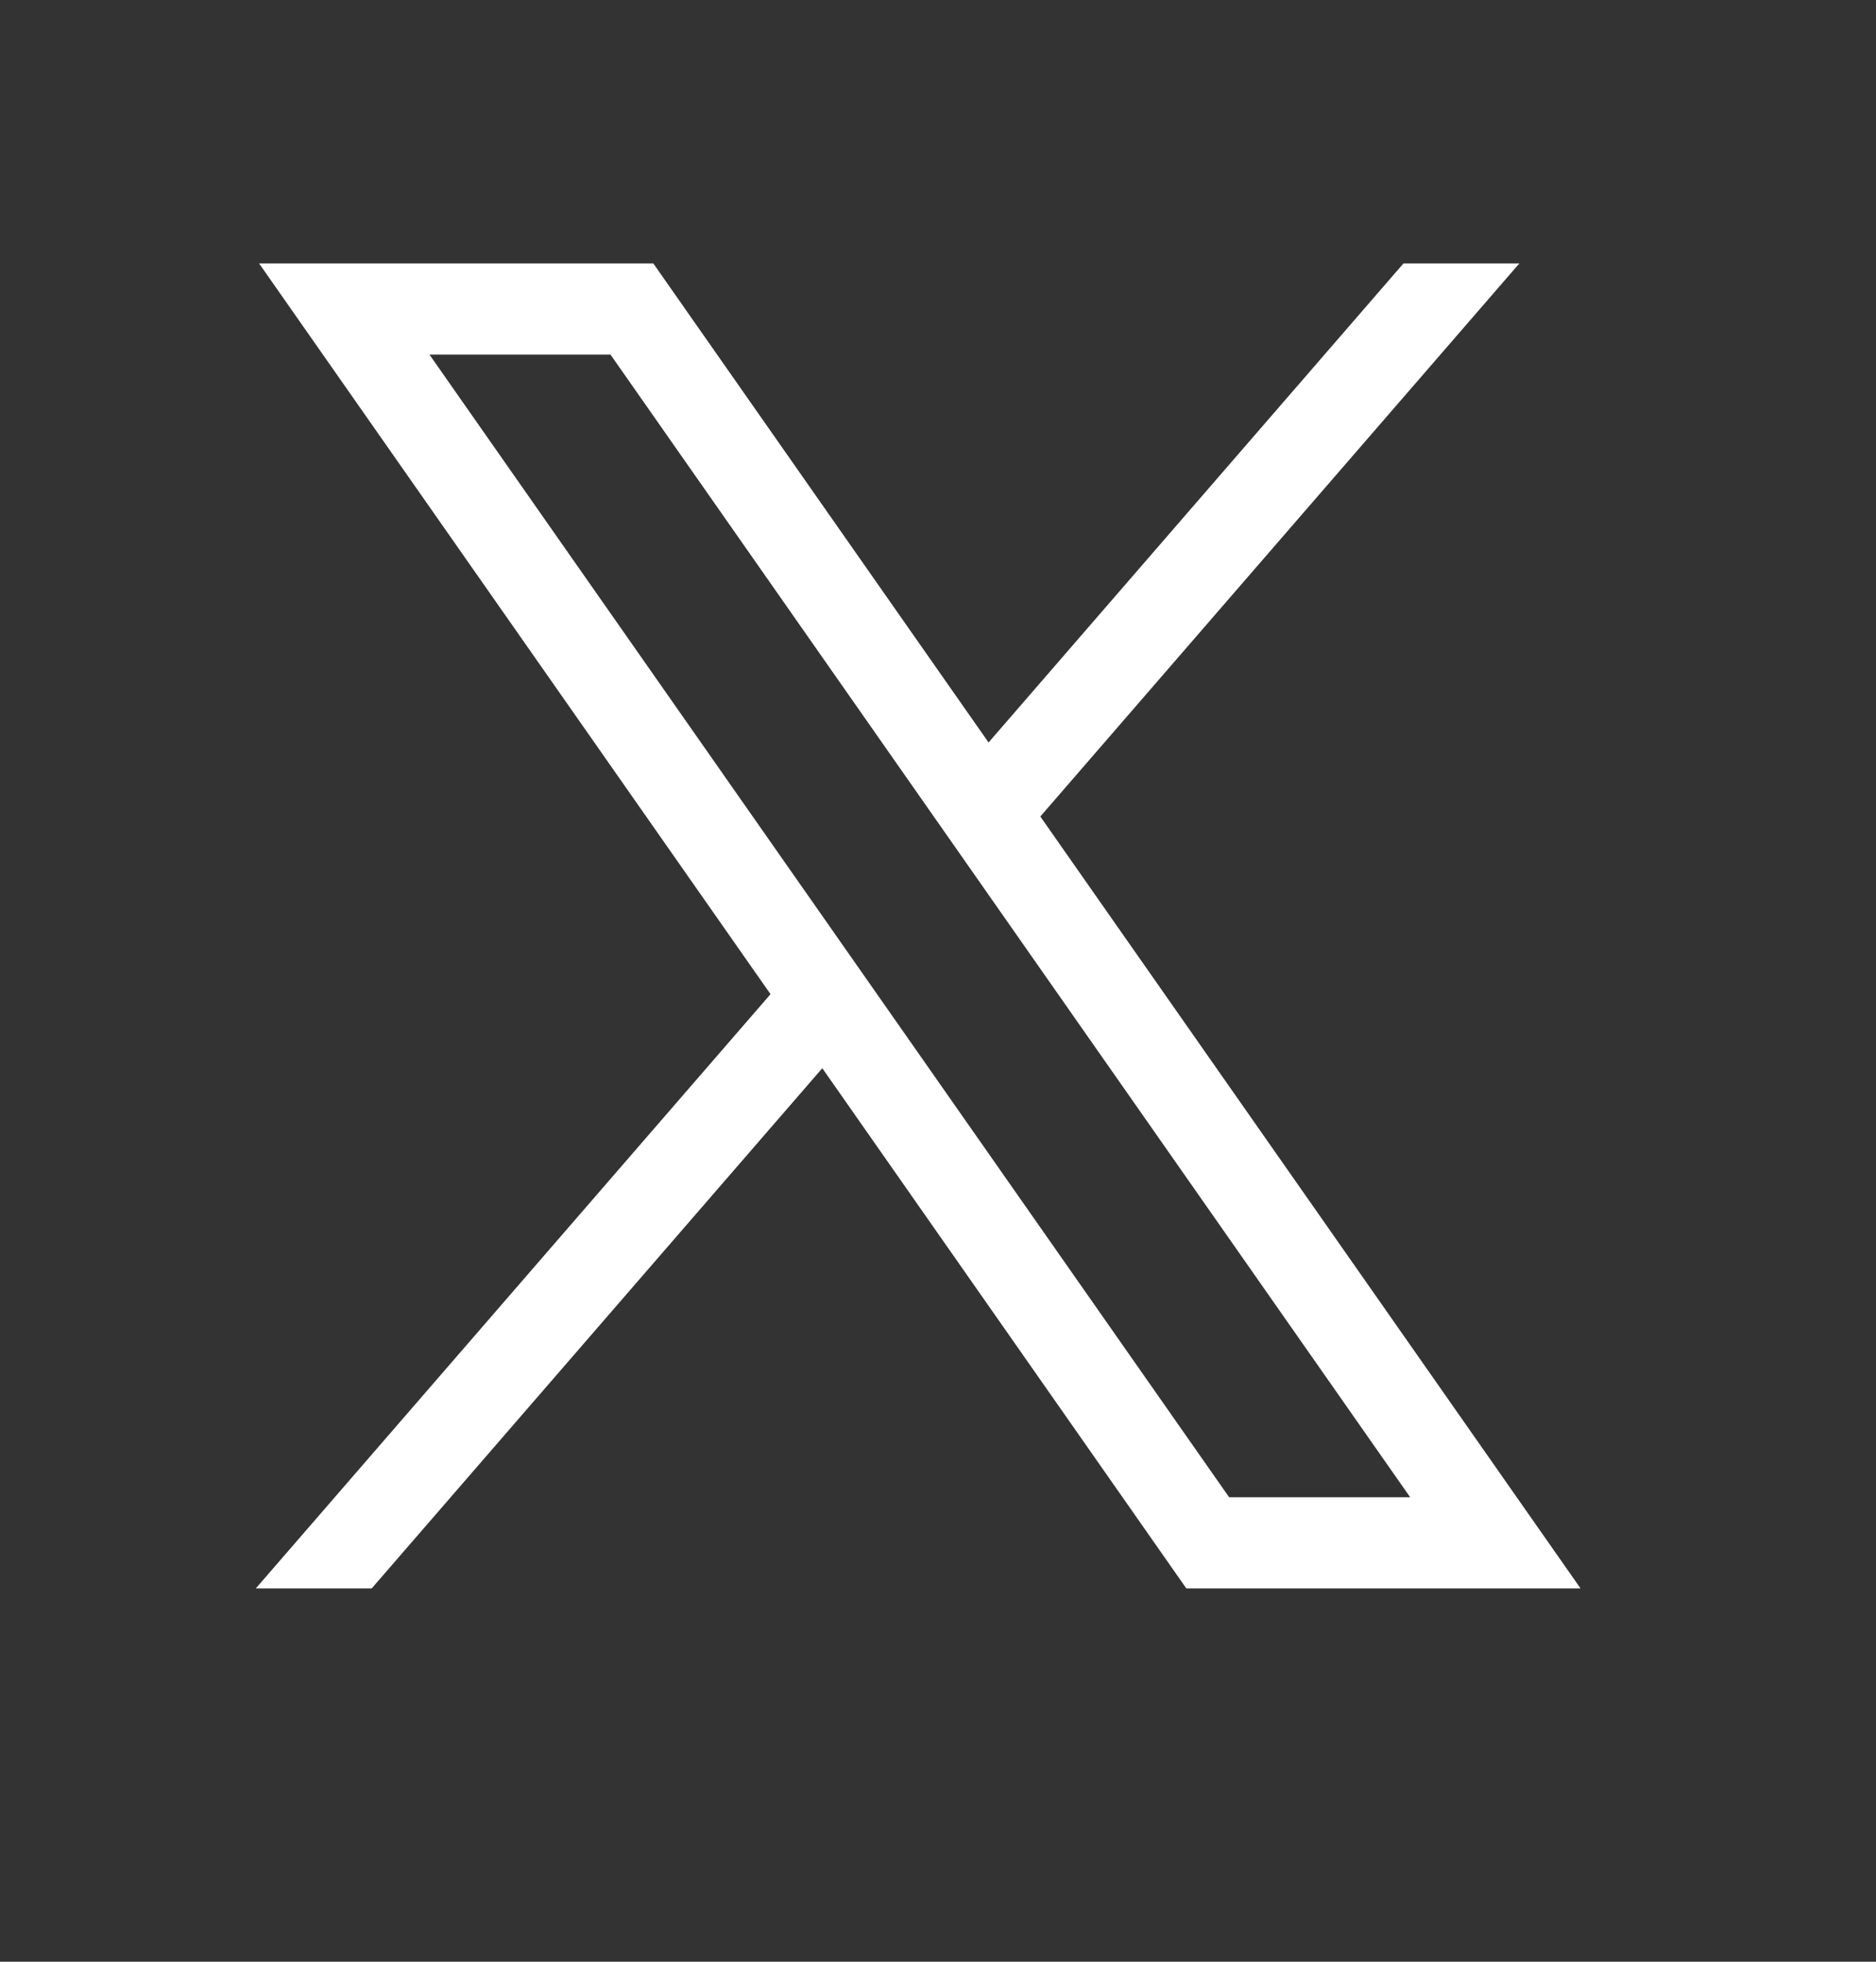 <svg width="22" height="23" viewBox="0 0 22 23" fill="none" xmlns="http://www.w3.org/2000/svg">
    <rect x="0" y="0" width="22" height="23" fill="#333333" stroke="none"/>
    <path d="M3.038 3.088L9.036 11.656L3 18.623H4.359L9.643 12.524L13.912 18.623H18.535L12.2 9.573L17.818 3.088H16.459L11.593 8.705L7.661 3.088H3.038ZM5.036 4.157H7.159L16.537 17.554H14.414L5.036 4.157Z"
          fill="white"/>
</svg>
